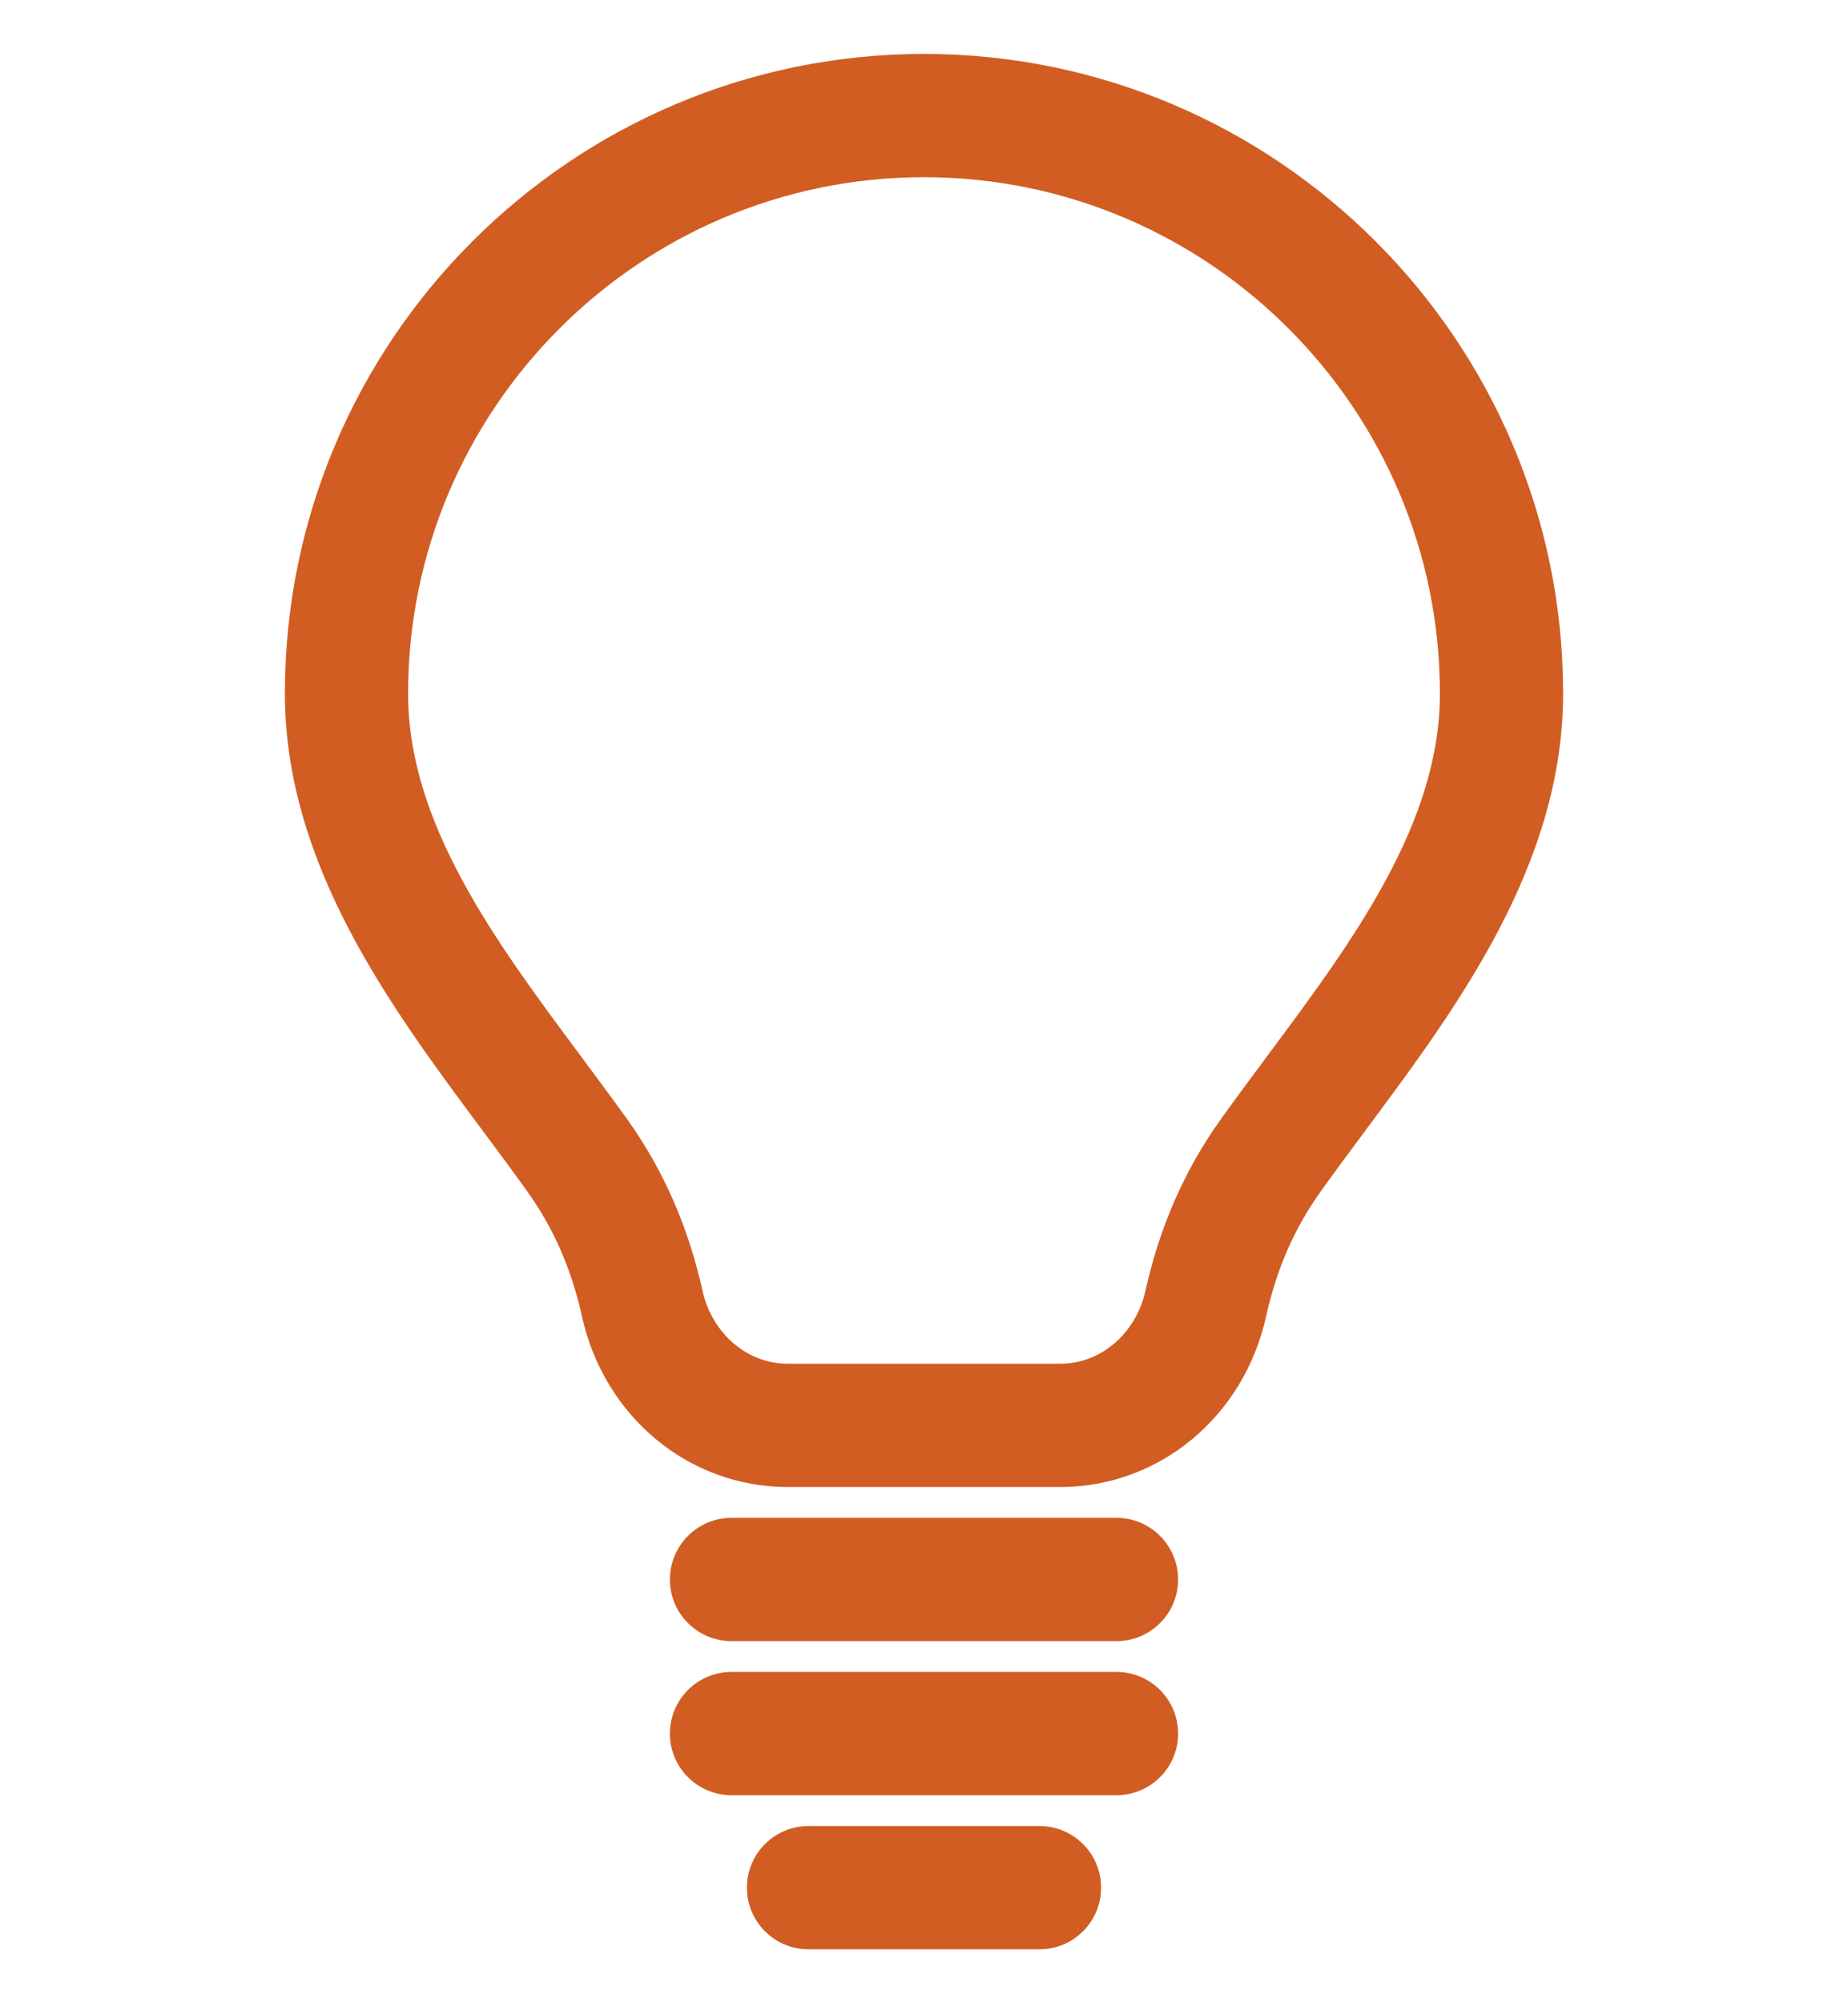 <svg role="presentation" width="24" height="26" viewBox="0 0 24 26" fill="none" xmlns="http://www.w3.org/2000/svg">
  <path d="M7.705 17.055L7.705 17.055C7.977 18.284 9.013 19.15 10.232 19.15H13.768C14.986 19.15 16.023 18.285 16.296 17.055L16.296 17.055C16.436 16.418 16.677 15.871 17.029 15.378L17.029 15.378C17.213 15.121 17.405 14.862 17.601 14.599L17.617 14.578L17.617 14.578L17.634 14.554C18.797 12.991 20.15 11.171 20.15 9C20.15 4.506 16.494 0.85 12 0.85C7.506 0.85 3.85 4.506 3.85 9C3.85 11.171 5.203 12.991 6.365 14.554L6.383 14.578L6.383 14.578L6.399 14.599C6.595 14.862 6.787 15.121 6.971 15.378L6.971 15.378C7.323 15.87 7.564 16.418 7.705 17.055ZM8.029 14.622L8.029 14.621C7.834 14.35 7.631 14.077 7.426 13.801C6.858 13.038 6.288 12.272 5.86 11.475C5.432 10.679 5.15 9.863 5.15 9C5.15 5.224 8.223 2.15 12 2.15C15.777 2.15 18.85 5.224 18.85 9C18.85 9.863 18.568 10.679 18.14 11.475C17.712 12.272 17.142 13.038 16.574 13.801C16.369 14.076 16.166 14.349 15.971 14.622L15.971 14.622C15.52 15.253 15.202 15.977 15.025 16.775L15.025 16.775C14.884 17.416 14.362 17.85 13.768 17.85H10.232C9.638 17.85 9.116 17.416 8.974 16.775L8.828 16.807L8.974 16.775C8.798 15.976 8.479 15.252 8.029 14.622Z" fill="#D15D23" stroke="#D15D23" stroke-width="0.3" />
  <path d="M9.5 21.15H14.5C14.859 21.15 15.15 20.859 15.15 20.5C15.15 20.141 14.859 19.85 14.5 19.85H9.5C9.141 19.85 8.85 20.141 8.85 20.5C8.85 20.859 9.141 21.15 9.5 21.15Z" fill="#D15D23" stroke="#D15D23" stroke-width="0.3" />
  <path d="M9.5 23.15H14.5C14.859 23.15 15.15 22.859 15.15 22.5C15.15 22.141 14.859 21.85 14.5 21.85H9.5C9.141 21.85 8.85 22.141 8.85 22.5C8.85 22.859 9.141 23.15 9.5 23.15Z" fill="#D15D23" stroke="#D15D23" stroke-width="0.3" />
  <path d="M10.5 25.15H13.5C13.859 25.15 14.15 24.859 14.15 24.5C14.15 24.141 13.859 23.85 13.5 23.85H10.5C10.141 23.85 9.85 24.141 9.85 24.5C9.85 24.859 10.141 25.15 10.5 25.15Z" fill="#D15D23" stroke="#D15D23" stroke-width="0.3" />
</svg>
